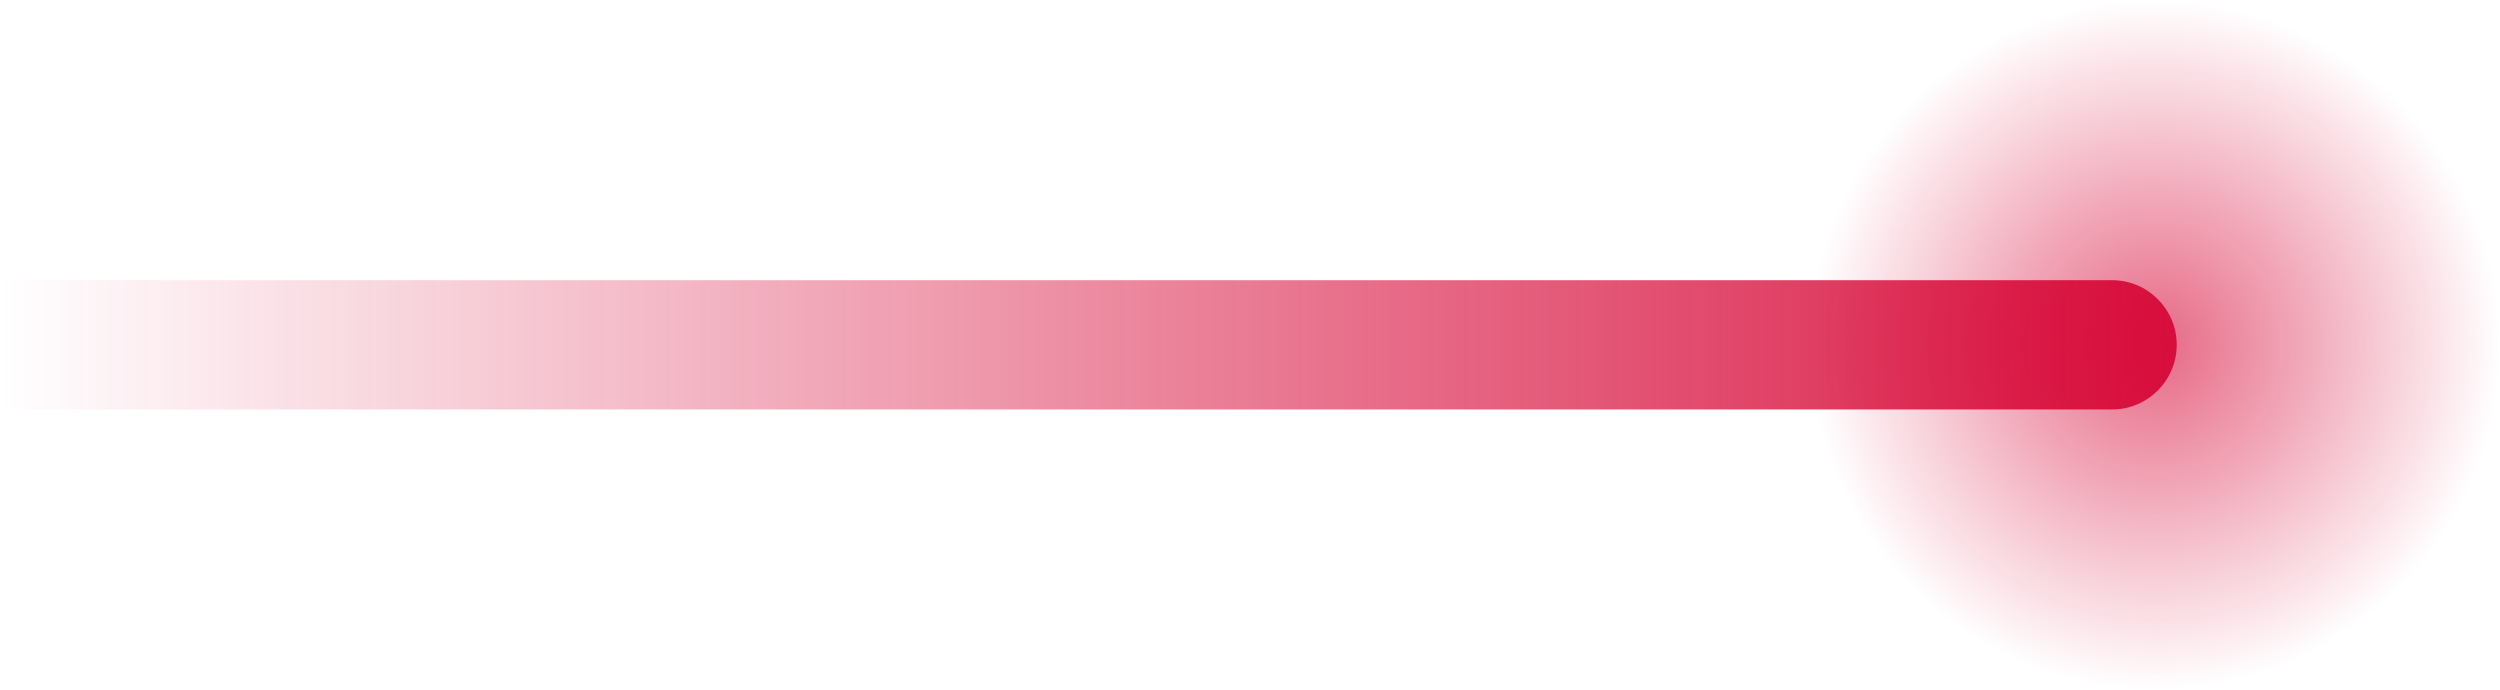 <svg xmlns="http://www.w3.org/2000/svg" width="58" height="16" viewBox="0 0 58 16" fill="none"><circle cx="50" cy="8" r="8" fill="url(#paint0_radial_490_8589)"></circle><path d="M49 9.5C49.828 9.5 50.5 8.828 50.5 8C50.5 7.172 49.828 6.5 49 6.5V9.5ZM0 8V9.5H49V8V6.5H0V8Z" fill="url(#paint1_linear_490_8589)"></path><defs><radialGradient id="paint0_radial_490_8589" cx="0" cy="0" r="1" gradientUnits="userSpaceOnUse" gradientTransform="translate(50 8) rotate(90) scale(8)"><stop stop-color="#D60434" stop-opacity="0.6"></stop><stop offset="1" stop-color="#D60434" stop-opacity="0"></stop></radialGradient><linearGradient id="paint1_linear_490_8589" x1="0" y1="8.5" x2="55" y2="8.5" gradientUnits="userSpaceOnUse"><stop stop-color="#D60434" stop-opacity="0"></stop><stop offset="1" stop-color="#D60434"></stop></linearGradient></defs></svg>